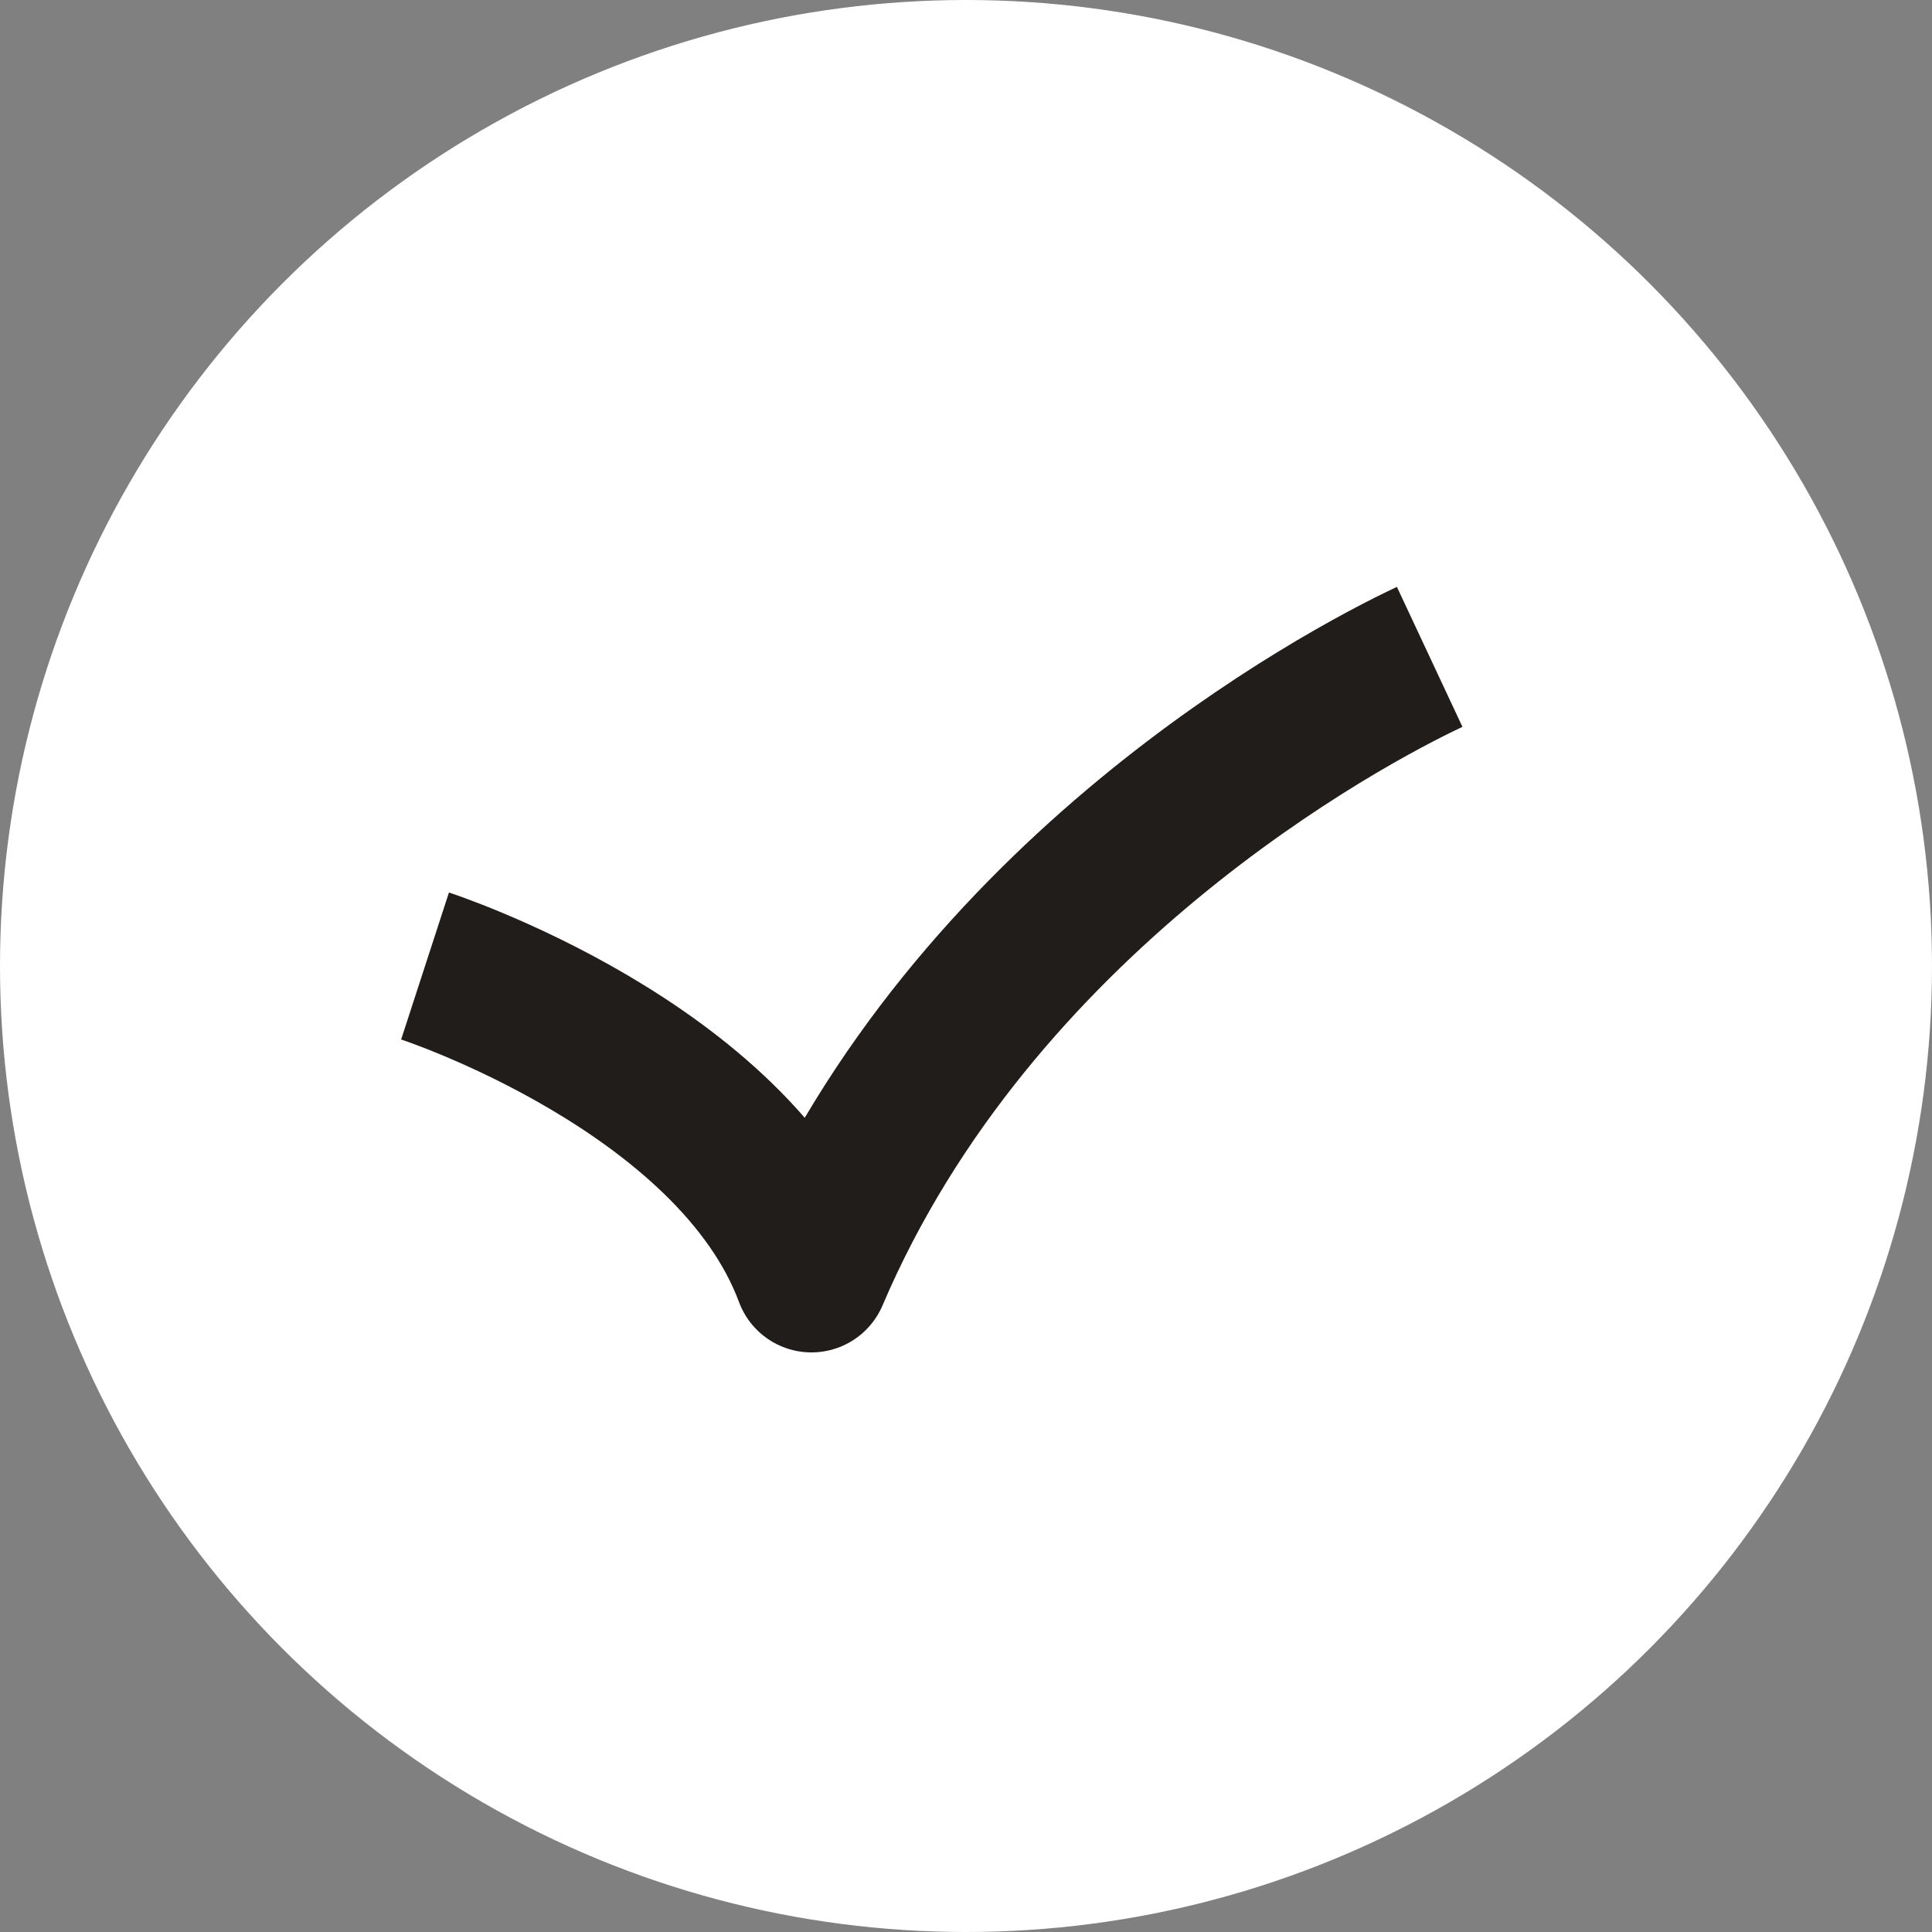 <svg id="icn_check01.svg" xmlns="http://www.w3.org/2000/svg" width="50" height="50" viewBox="0 0 50 50">
  <rect x="0" y="0" width="50" height="50" fill="#808080" stroke="none"/>
  <defs>
    <style>
      .cls-1 {
        fill: #fff;
      }

      .cls-2 {
        fill: none;
        stroke: #211d1b;
        stroke-linejoin: round;
        stroke-width: 4px;
        fill-rule: evenodd;
      }
    </style>
  </defs>
  <circle id="楕円形_1872" data-name="楕円形 1872" class="cls-1" cx="25" cy="25" r="25"/>
  <path id="シェイプ_1441" data-name="シェイプ 1441" class="cls-2" d="M211,552s7.992,2.6,10,8c4.182-9.814,13.7-14.923,16-16" transform="translate(-200 -527)"/>
</svg>
